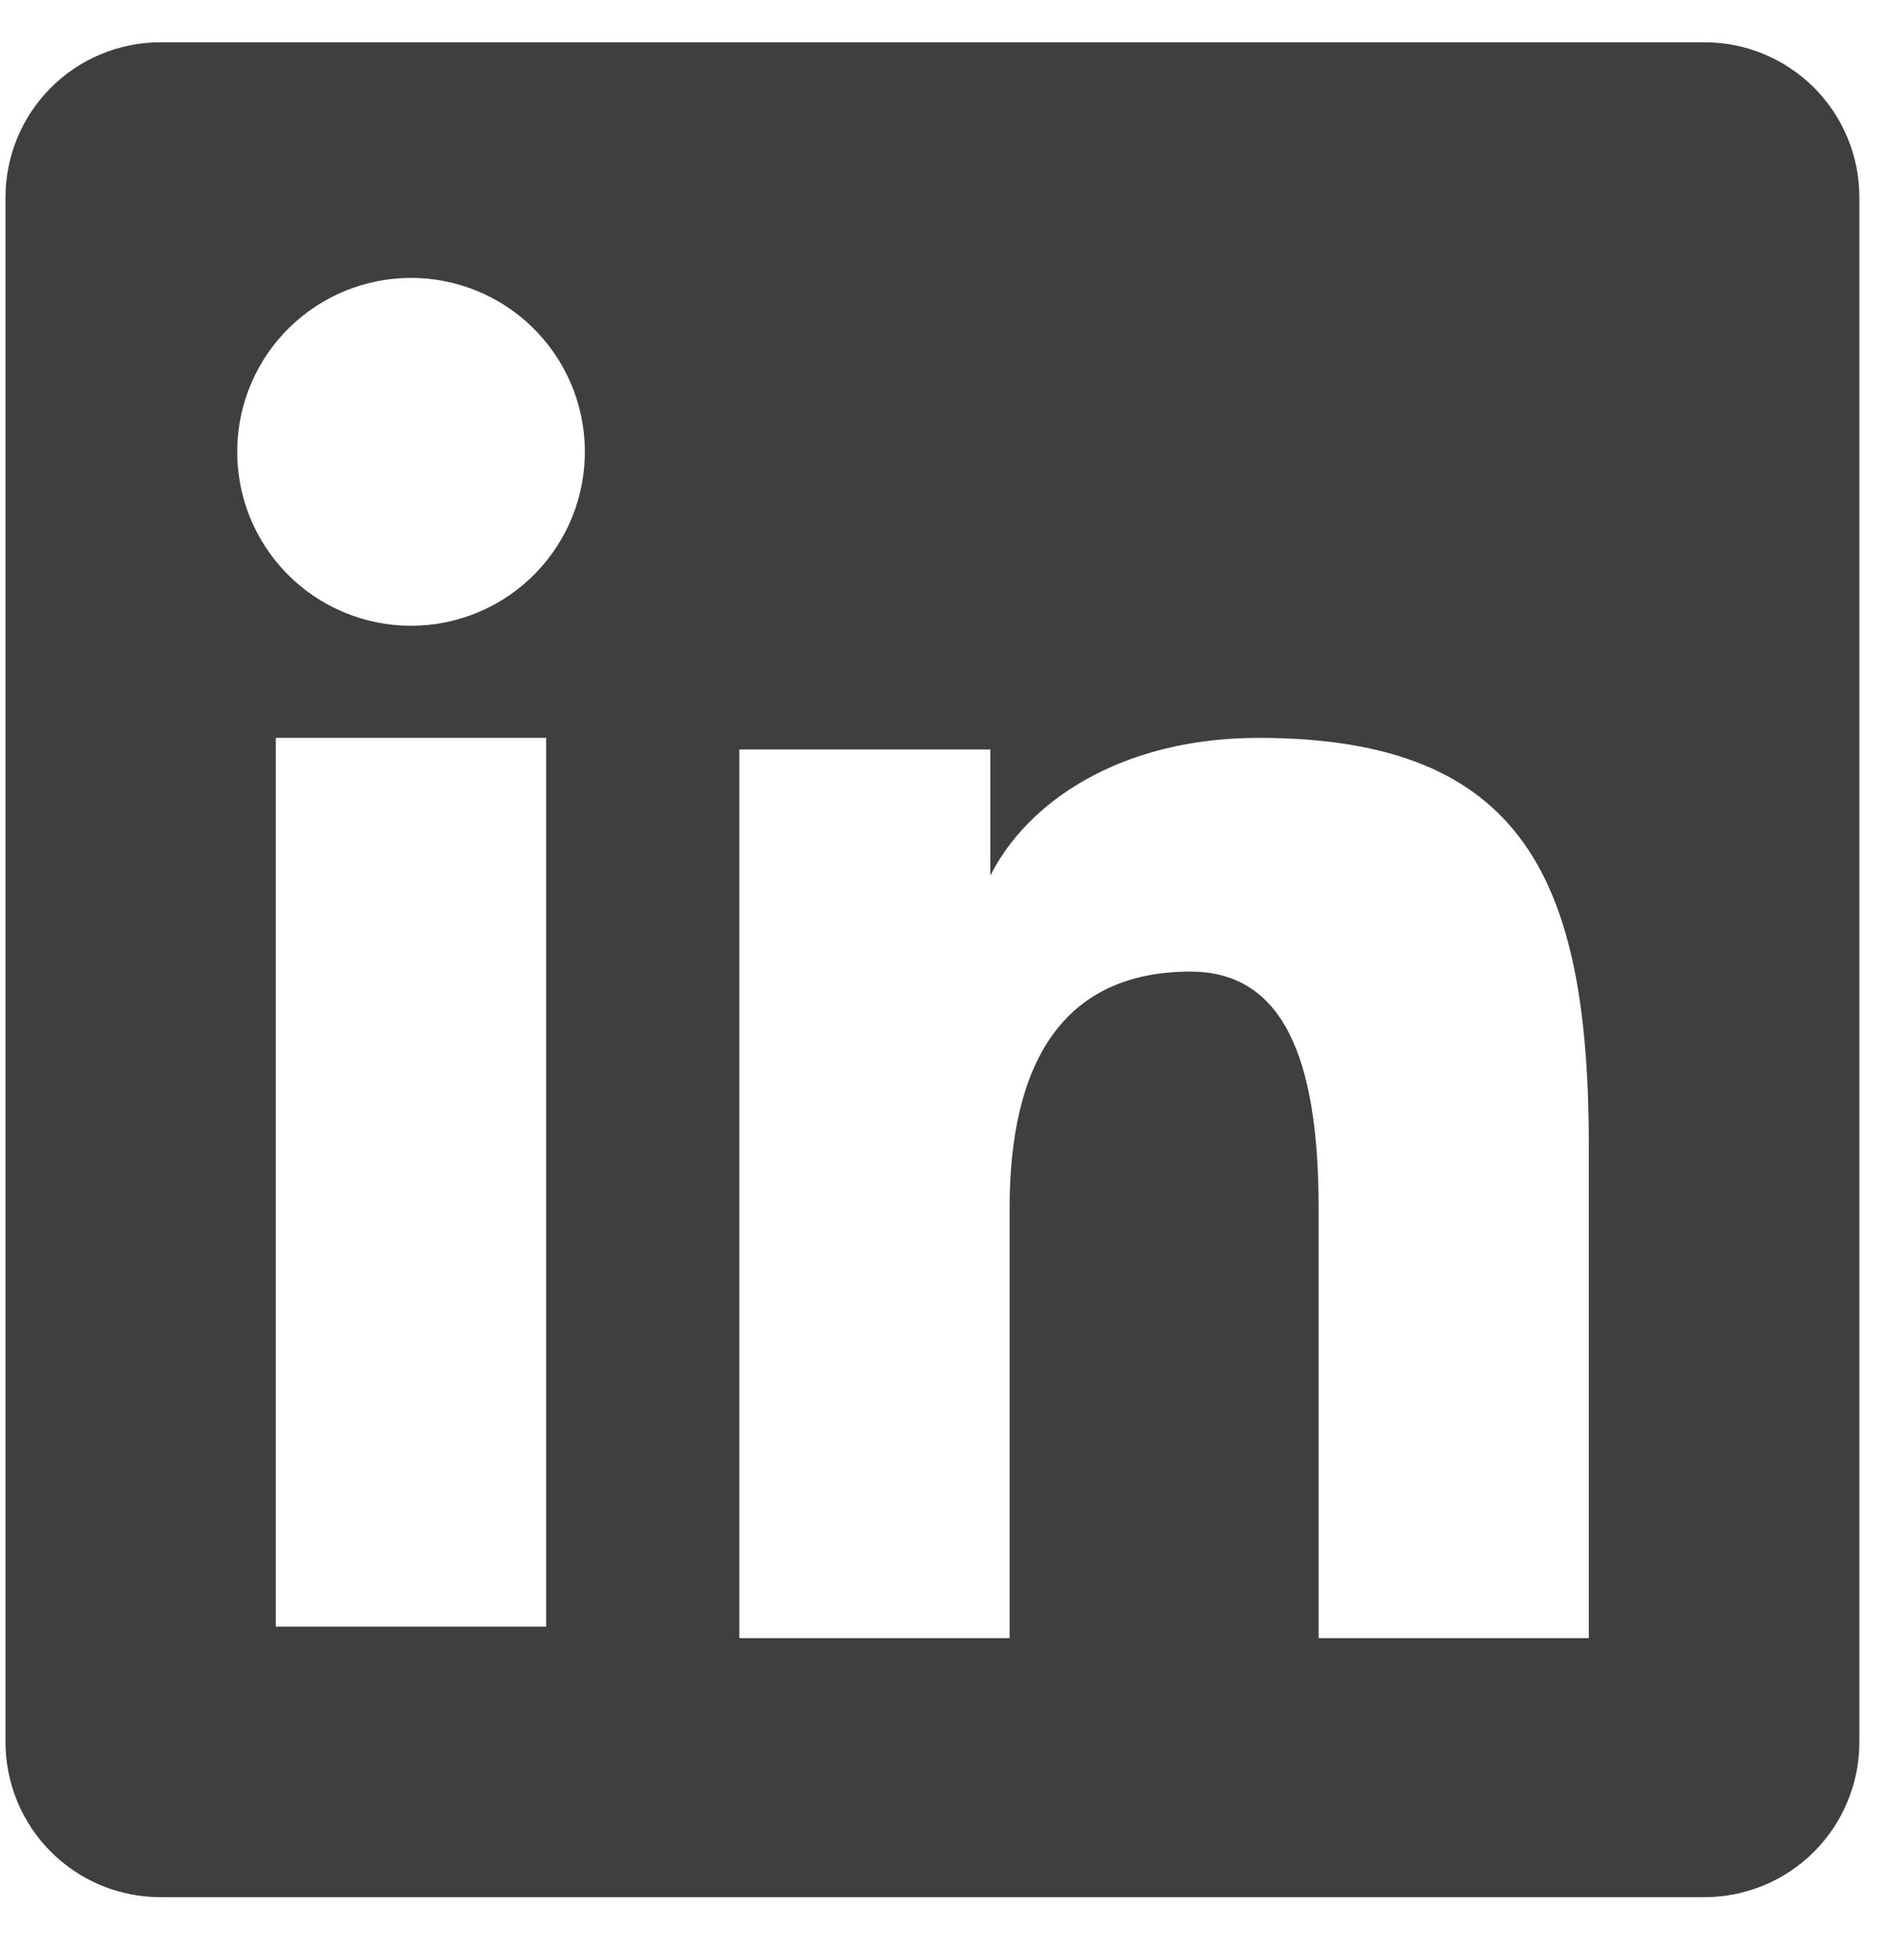<svg width="30" height="31" viewBox="0 0 30 31" fill="none" xmlns="http://www.w3.org/2000/svg">
<path fill-rule="evenodd" clip-rule="evenodd" d="M0.087 3.12C0.087 2.47 0.345 1.846 0.805 1.387C1.264 0.927 1.888 0.669 2.538 0.669H26.967C27.289 0.668 27.608 0.731 27.906 0.854C28.203 0.977 28.474 1.158 28.702 1.385C28.93 1.613 29.11 1.883 29.234 2.181C29.357 2.479 29.42 2.798 29.42 3.12V27.549C29.421 27.871 29.357 28.19 29.234 28.488C29.111 28.786 28.931 29.056 28.703 29.284C28.475 29.512 28.205 29.693 27.907 29.816C27.609 29.939 27.29 30.003 26.968 30.002H2.538C2.216 30.002 1.897 29.939 1.599 29.816C1.302 29.692 1.032 29.512 0.804 29.284C0.577 29.056 0.396 28.786 0.273 28.488C0.15 28.191 0.087 27.872 0.087 27.55V3.12ZM11.698 11.853H15.67V13.848C16.243 12.701 17.71 11.669 19.914 11.669C24.139 11.669 25.14 13.953 25.14 18.144V25.906H20.864V19.098C20.864 16.712 20.291 15.365 18.835 15.365C16.815 15.365 15.975 16.817 15.975 19.098V25.906H11.698V11.853ZM4.364 25.724H8.642V11.669H4.364V25.722V25.724ZM9.254 7.085C9.262 7.451 9.196 7.815 9.062 8.156C8.927 8.497 8.726 8.807 8.47 9.069C8.214 9.331 7.908 9.539 7.57 9.681C7.233 9.823 6.87 9.896 6.504 9.896C6.137 9.896 5.775 9.823 5.437 9.681C5.099 9.539 4.793 9.331 4.537 9.069C4.281 8.807 4.08 8.497 3.945 8.156C3.811 7.815 3.746 7.451 3.754 7.085C3.769 6.366 4.066 5.682 4.58 5.179C5.094 4.676 5.785 4.395 6.504 4.395C7.223 4.395 7.913 4.676 8.427 5.179C8.941 5.682 9.238 6.366 9.254 7.085Z" fill="#3F3F3F"/>
</svg>
